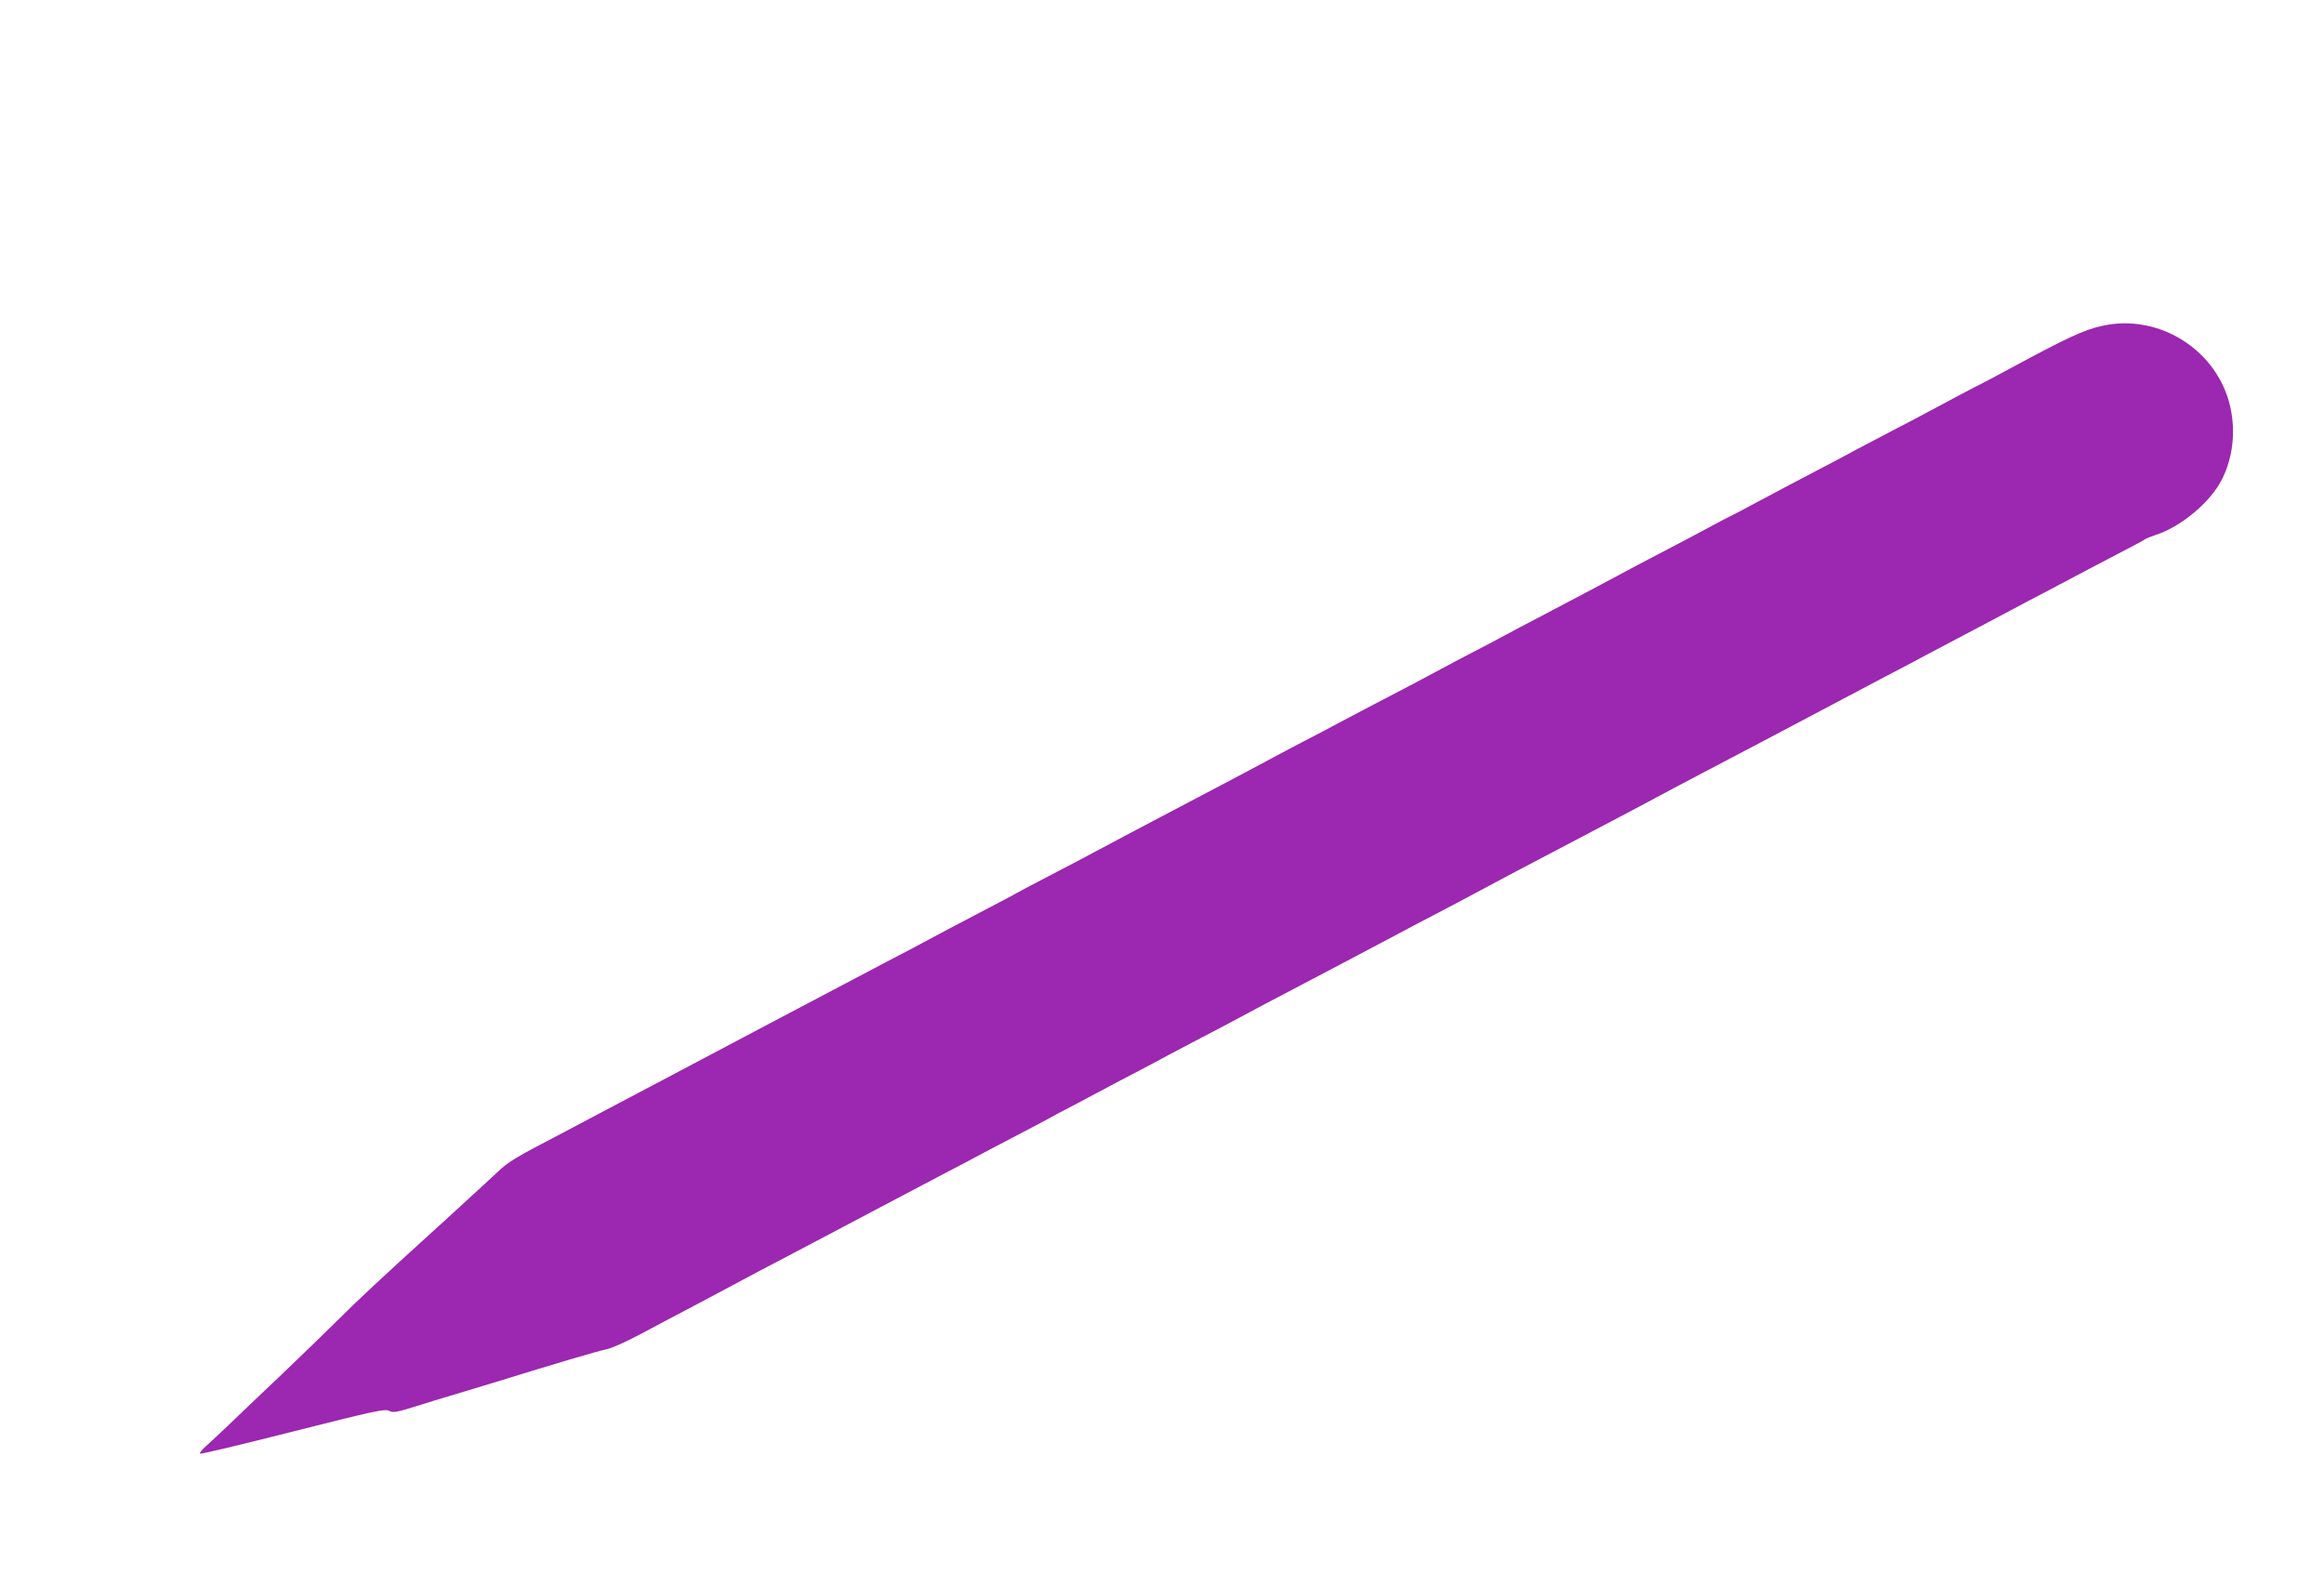 <?xml version="1.0" standalone="no"?>
<!DOCTYPE svg PUBLIC "-//W3C//DTD SVG 20010904//EN"
 "http://www.w3.org/TR/2001/REC-SVG-20010904/DTD/svg10.dtd">
<svg version="1.0" xmlns="http://www.w3.org/2000/svg"
 width="1280pt" height="875pt" viewBox="0 0 1280 875"
 preserveAspectRatio="xMidYMid meet">
<g transform="translate(0,875) scale(0.1,-0.1)"
fill="#9c27b0" stroke="none">
<path d="M11580 6956 c-102 -22 -192 -64 -520 -241 -63 -34 -128 -69 -145 -77
-35 -17 -203 -106 -290 -153 -33 -18 -118 -63 -190 -100 -71 -37 -161 -84
-200 -105 -38 -21 -114 -61 -167 -89 -178 -93 -292 -153 -411 -217 -65 -35
-120 -64 -122 -64 -2 0 -57 -29 -122 -64 -65 -35 -165 -88 -223 -118 -106 -55
-157 -82 -440 -233 -85 -45 -209 -110 -275 -145 -66 -34 -147 -77 -180 -95
-33 -18 -114 -61 -180 -95 -66 -34 -147 -77 -180 -95 -33 -18 -108 -58 -167
-89 -202 -105 -323 -169 -393 -206 -38 -21 -124 -66 -190 -100 -66 -34 -142
-75 -170 -90 -43 -24 -303 -161 -710 -375 -60 -32 -171 -90 -245 -130 -74 -40
-202 -107 -285 -150 -82 -43 -163 -85 -180 -95 -16 -10 -77 -42 -135 -72 -159
-83 -297 -156 -375 -198 -38 -21 -124 -66 -190 -100 -66 -35 -190 -100 -275
-145 -85 -45 -252 -133 -370 -195 -118 -62 -314 -166 -435 -230 -121 -64 -272
-144 -335 -177 -63 -33 -144 -76 -180 -95 -36 -19 -119 -63 -185 -98 -288
-150 -311 -164 -380 -229 -39 -36 -112 -104 -164 -151 -51 -47 -105 -96 -120
-110 -15 -14 -54 -49 -87 -79 -239 -217 -404 -370 -494 -461 -58 -58 -202
-197 -320 -310 -118 -112 -251 -238 -295 -281 -44 -42 -98 -92 -120 -112 -22
-19 -37 -38 -33 -42 3 -3 233 51 511 122 451 114 508 126 530 114 21 -11 38
-9 138 22 63 20 161 50 219 67 58 17 155 47 215 65 356 110 583 177 626 185
26 5 109 42 186 83 76 41 190 101 253 134 114 60 189 100 325 173 39 21 124
66 190 100 129 68 386 203 635 335 85 45 214 113 285 150 72 37 153 80 180 95
28 15 118 62 200 105 83 43 164 86 180 95 17 10 82 45 145 77 63 33 142 75
175 93 33 18 111 59 175 92 63 33 138 73 165 88 28 15 113 60 190 100 77 40
163 85 190 100 28 15 102 54 165 88 183 95 648 341 725 382 39 21 124 66 190
100 66 34 181 95 255 135 142 76 170 91 635 335 160 84 313 165 340 180 28 15
142 76 255 135 113 59 257 135 320 168 63 33 214 113 335 177 121 64 279 148
350 185 72 37 164 86 205 108 41 22 118 62 170 90 52 27 151 80 220 116 69 37
154 82 190 101 36 18 126 66 200 105 74 40 203 107 285 150 83 43 155 81 160
86 6 4 33 15 60 24 142 47 300 181 363 305 59 118 76 259 47 394 -67 314 -390
522 -705 452z"/>
</g>
</svg>
